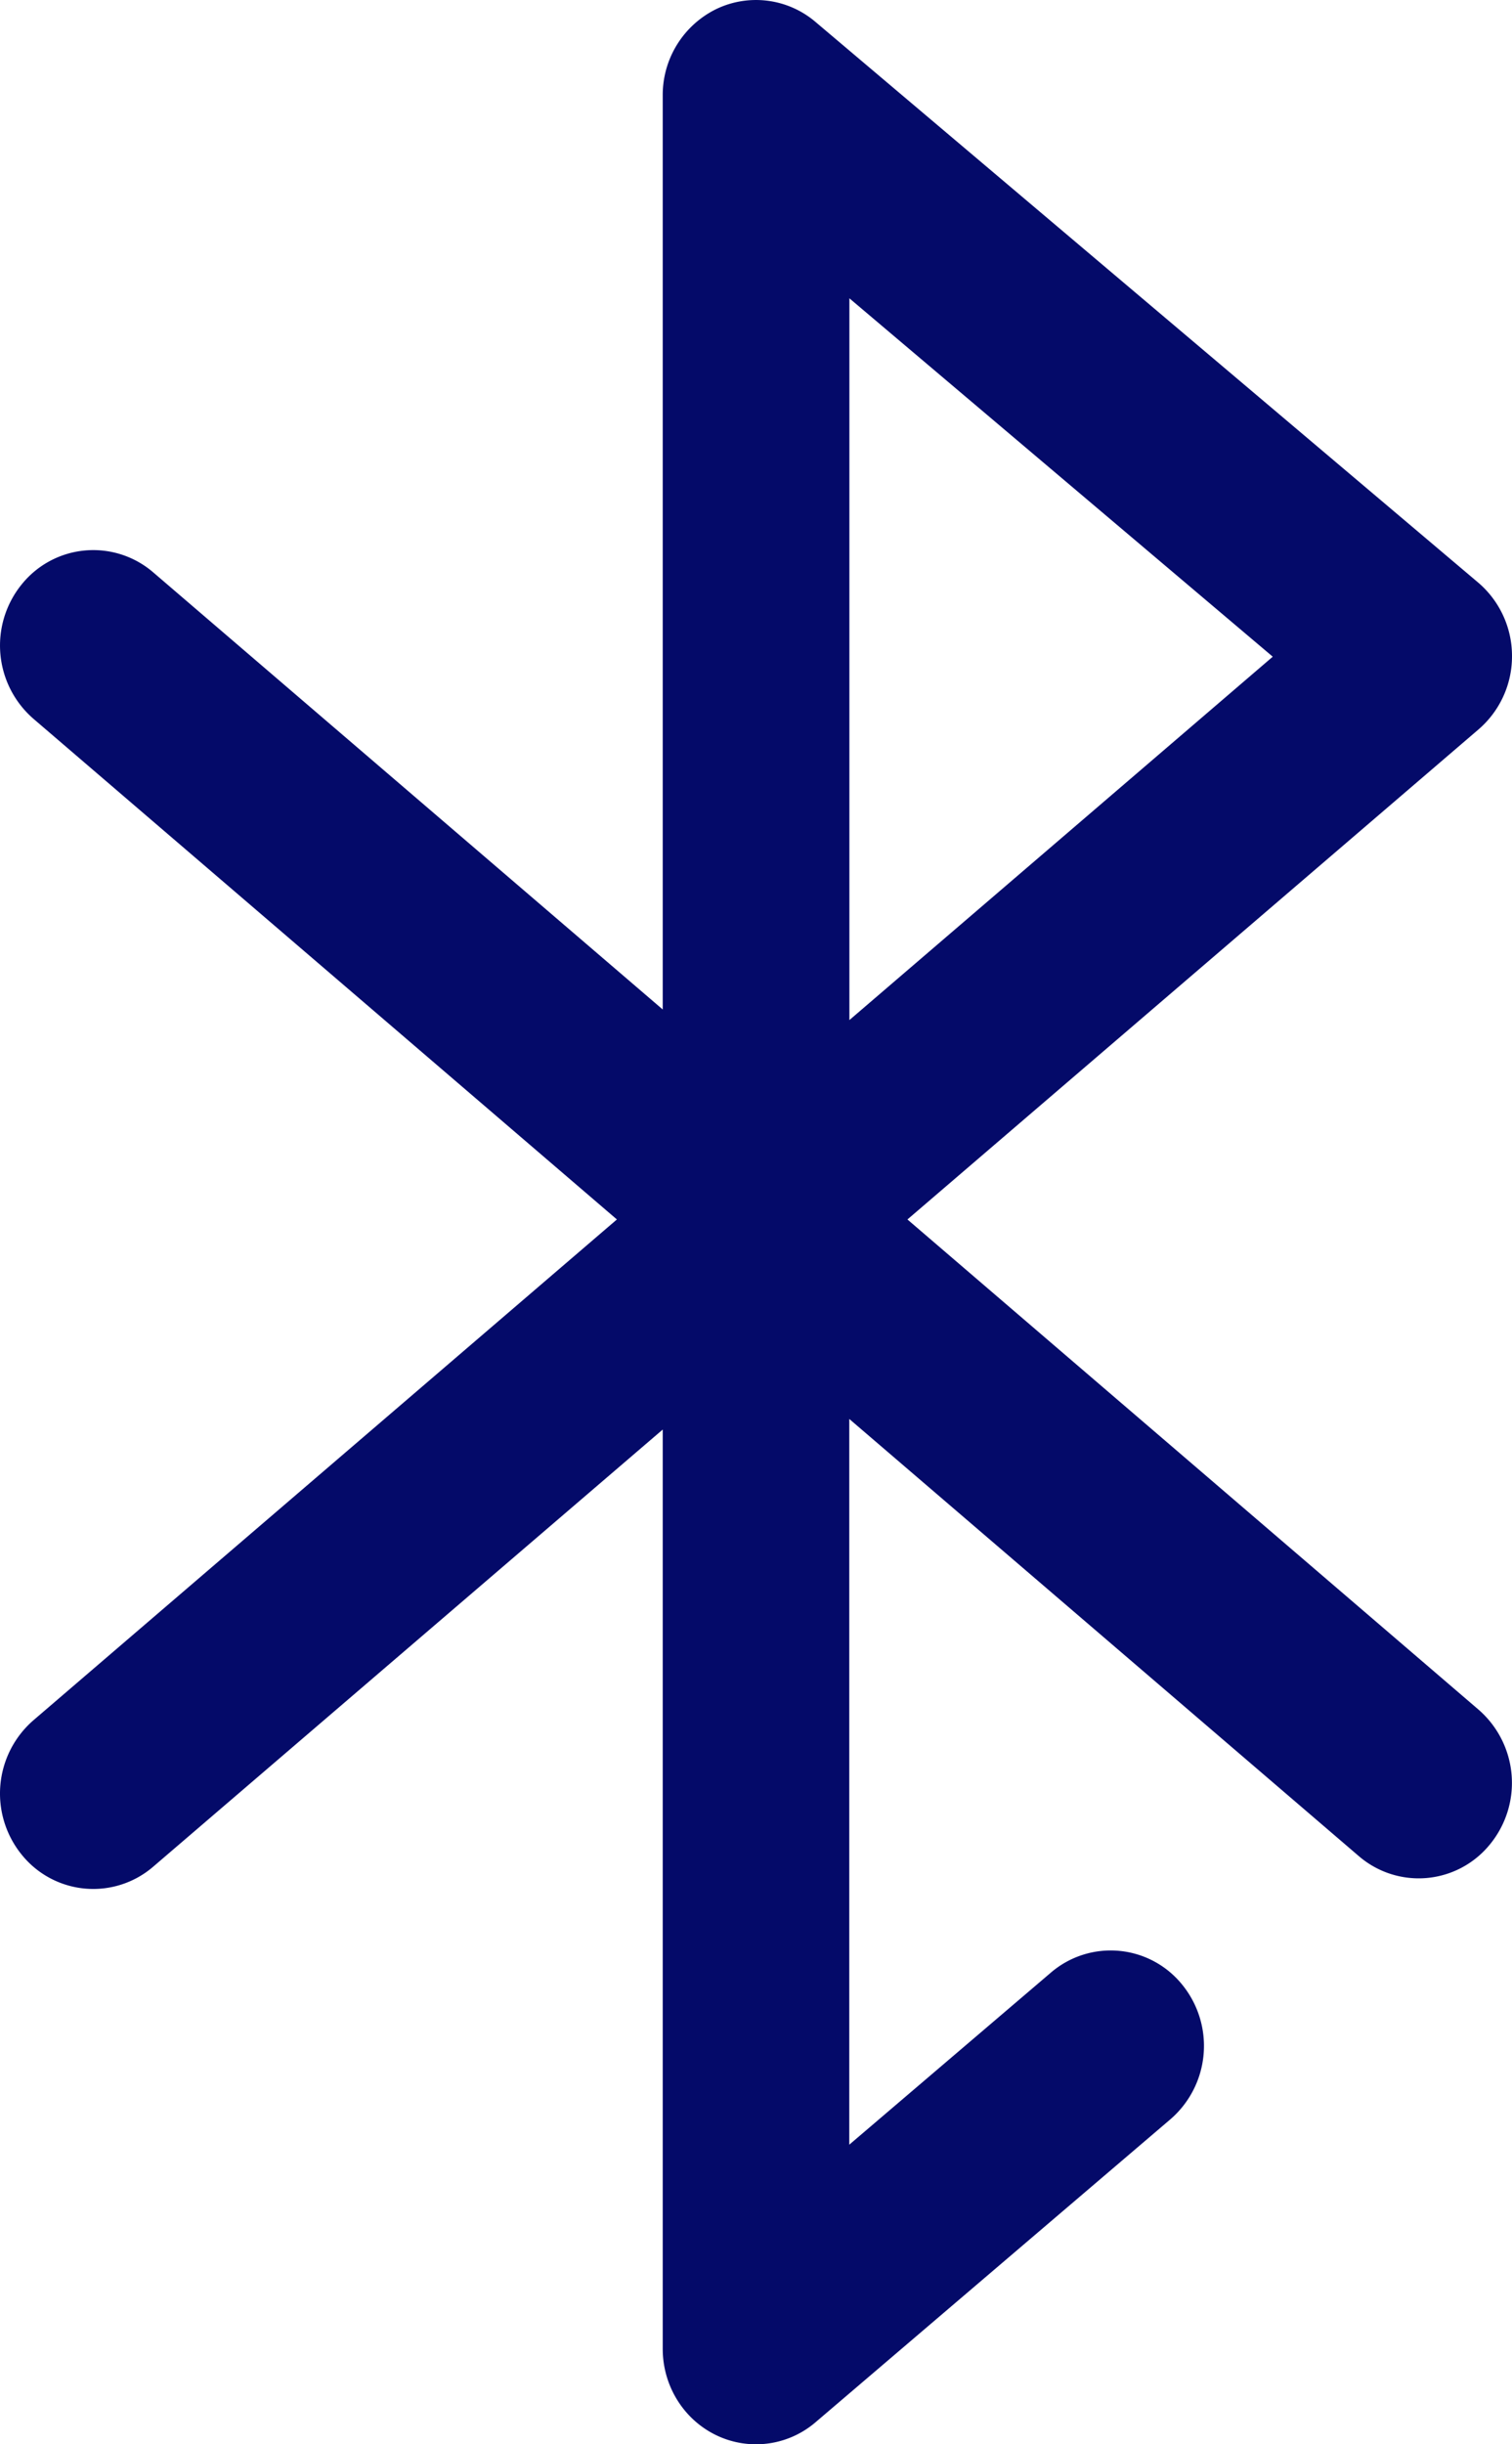 <svg xmlns="http://www.w3.org/2000/svg" width="13" height="21" viewBox="0 0 13 21"><title>Untitled</title><path fill="#040A69" d="M12.713 14.689l-4.911-4.212 4.911-4.211A.828.828 0 0 0 13 5.635a.828.828 0 0 0-.291-.63L7.011.188a.789.789 0 0 0-.853-.11.822.822 0 0 0-.46.742v7.853l-4.38-3.755a.79.79 0 0 0-1.13.101.833.833 0 0 0 .099 1.156l5.017 4.302L.287 14.78a.833.833 0 0 0-.1 1.155.79.79 0 0 0 1.131.102l4.38-3.755v7.898c0 .318.18.608.462.743a.787.787 0 0 0 .854-.114l3.05-2.602a.833.833 0 0 0 .101-1.155.79.79 0 0 0-1.13-.104l-1.733 1.478v-6.235l4.38 3.755a.789.789 0 0 0 1.13-.102.833.833 0 0 0-.099-1.155zM7.303 2.563l3.64 3.079-3.64 3.122v-6.2z"/></svg>
